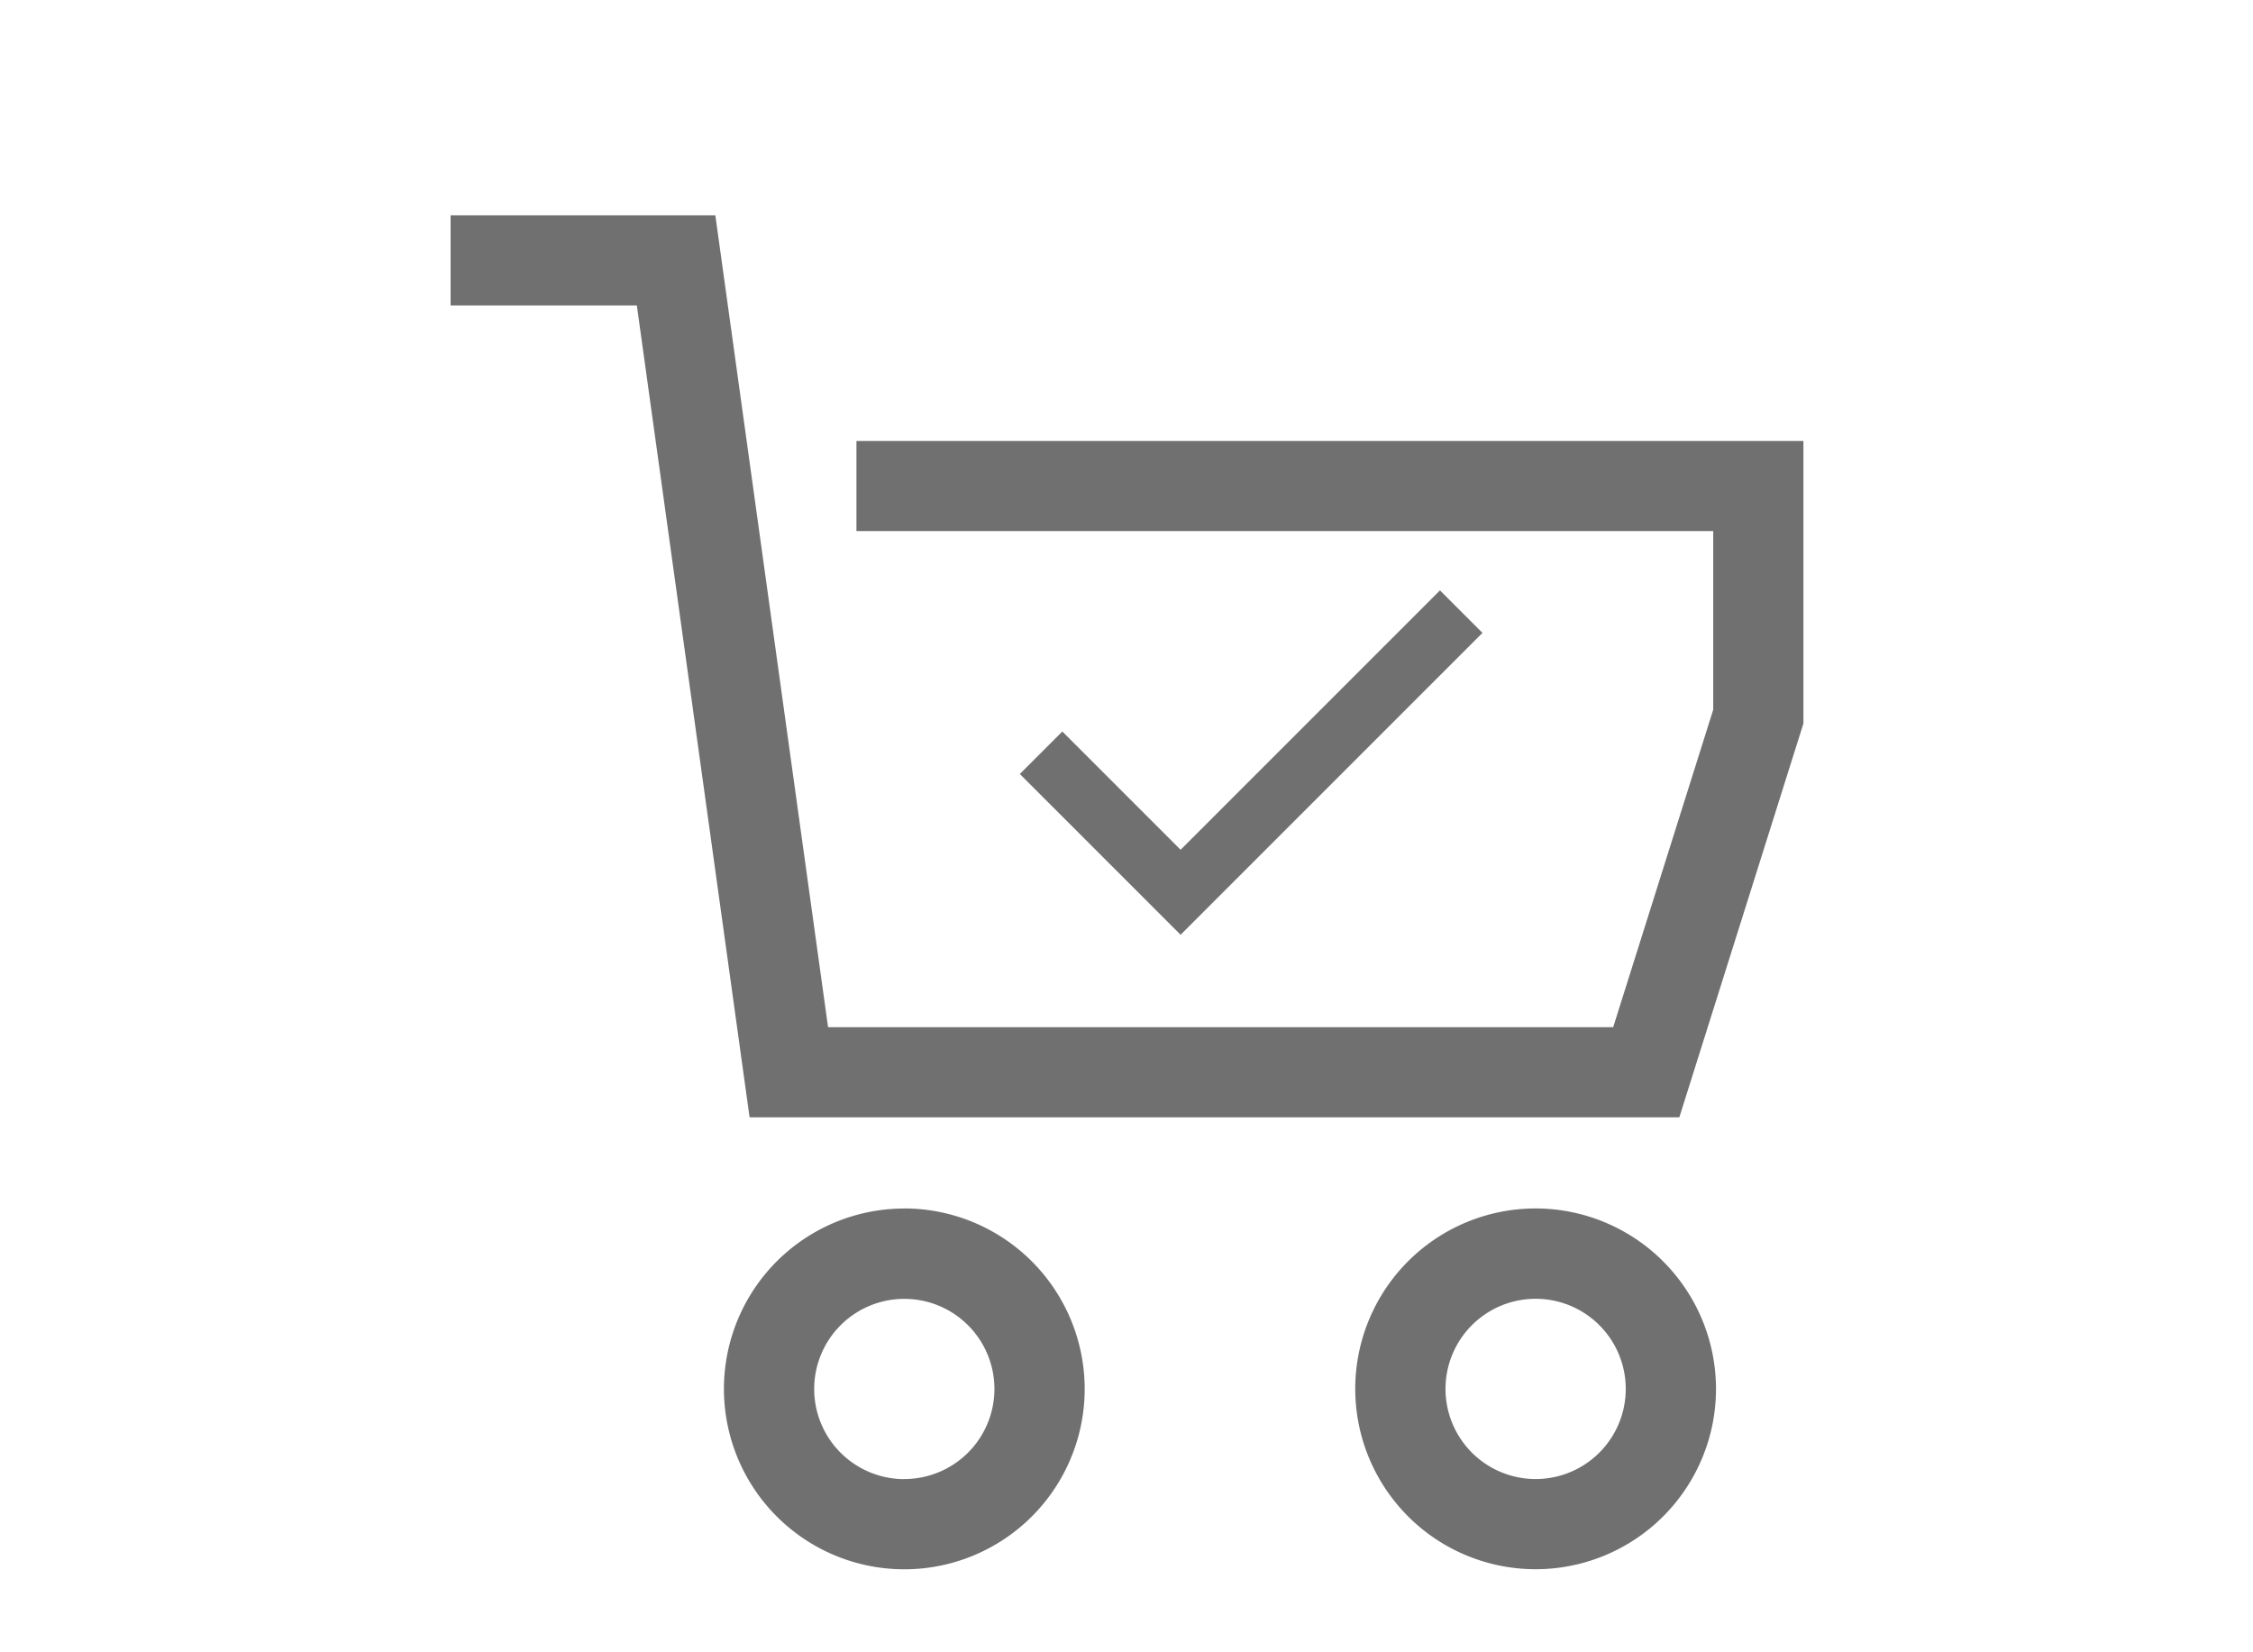 <svg xmlns="http://www.w3.org/2000/svg" xmlns:xlink="http://www.w3.org/1999/xlink" width="150" height="110" viewBox="0 0 150 110">
  <defs>
    <clipPath id="clip-path">
      <rect id="長方形_6529" data-name="長方形 6529" width="150" height="110" transform="translate(1260 425)" fill="#fff" stroke="#707070" stroke-width="1"/>
    </clipPath>
  </defs>
  <g id="マスクグループ_522" data-name="マスクグループ 522" transform="translate(-1260 -425)" clip-path="url(#clip-path)">
    <g id="グループ_7214" data-name="グループ 7214" transform="translate(2.043)">
      <path id="Icon_core-cart" data-name="Icon core-cart" d="M28.145,16.144v6H85.188V34.034L78.527,55.173H26.256L18.751,1.125H1.125v6h12.4l7.506,54.048h61.9l8.262-26.22V16.144Zm3.187,51.1A12.009,12.009,0,1,0,43.341,79.248,12.023,12.023,0,0,0,31.332,67.239Zm0,18.014a6,6,0,1,1,6-6A6,6,0,0,1,31.332,85.253ZM73.364,67.239A12.009,12.009,0,1,0,85.373,79.248,12.023,12.023,0,0,0,73.364,67.239Zm0,18.014a6,6,0,1,1,6-6A6,6,0,0,1,73.364,85.253Z" transform="translate(1286.832 438.212)" fill="#707070"/>
      <path id="パス_5342" data-name="パス 5342" d="M3199.24,2106.4l9.289,9.289,18.684-18.684" transform="translate(-1871.97 -1631.287)" fill="none" stroke="#707070" stroke-width="4"/>
    </g>
  </g>
</svg>
